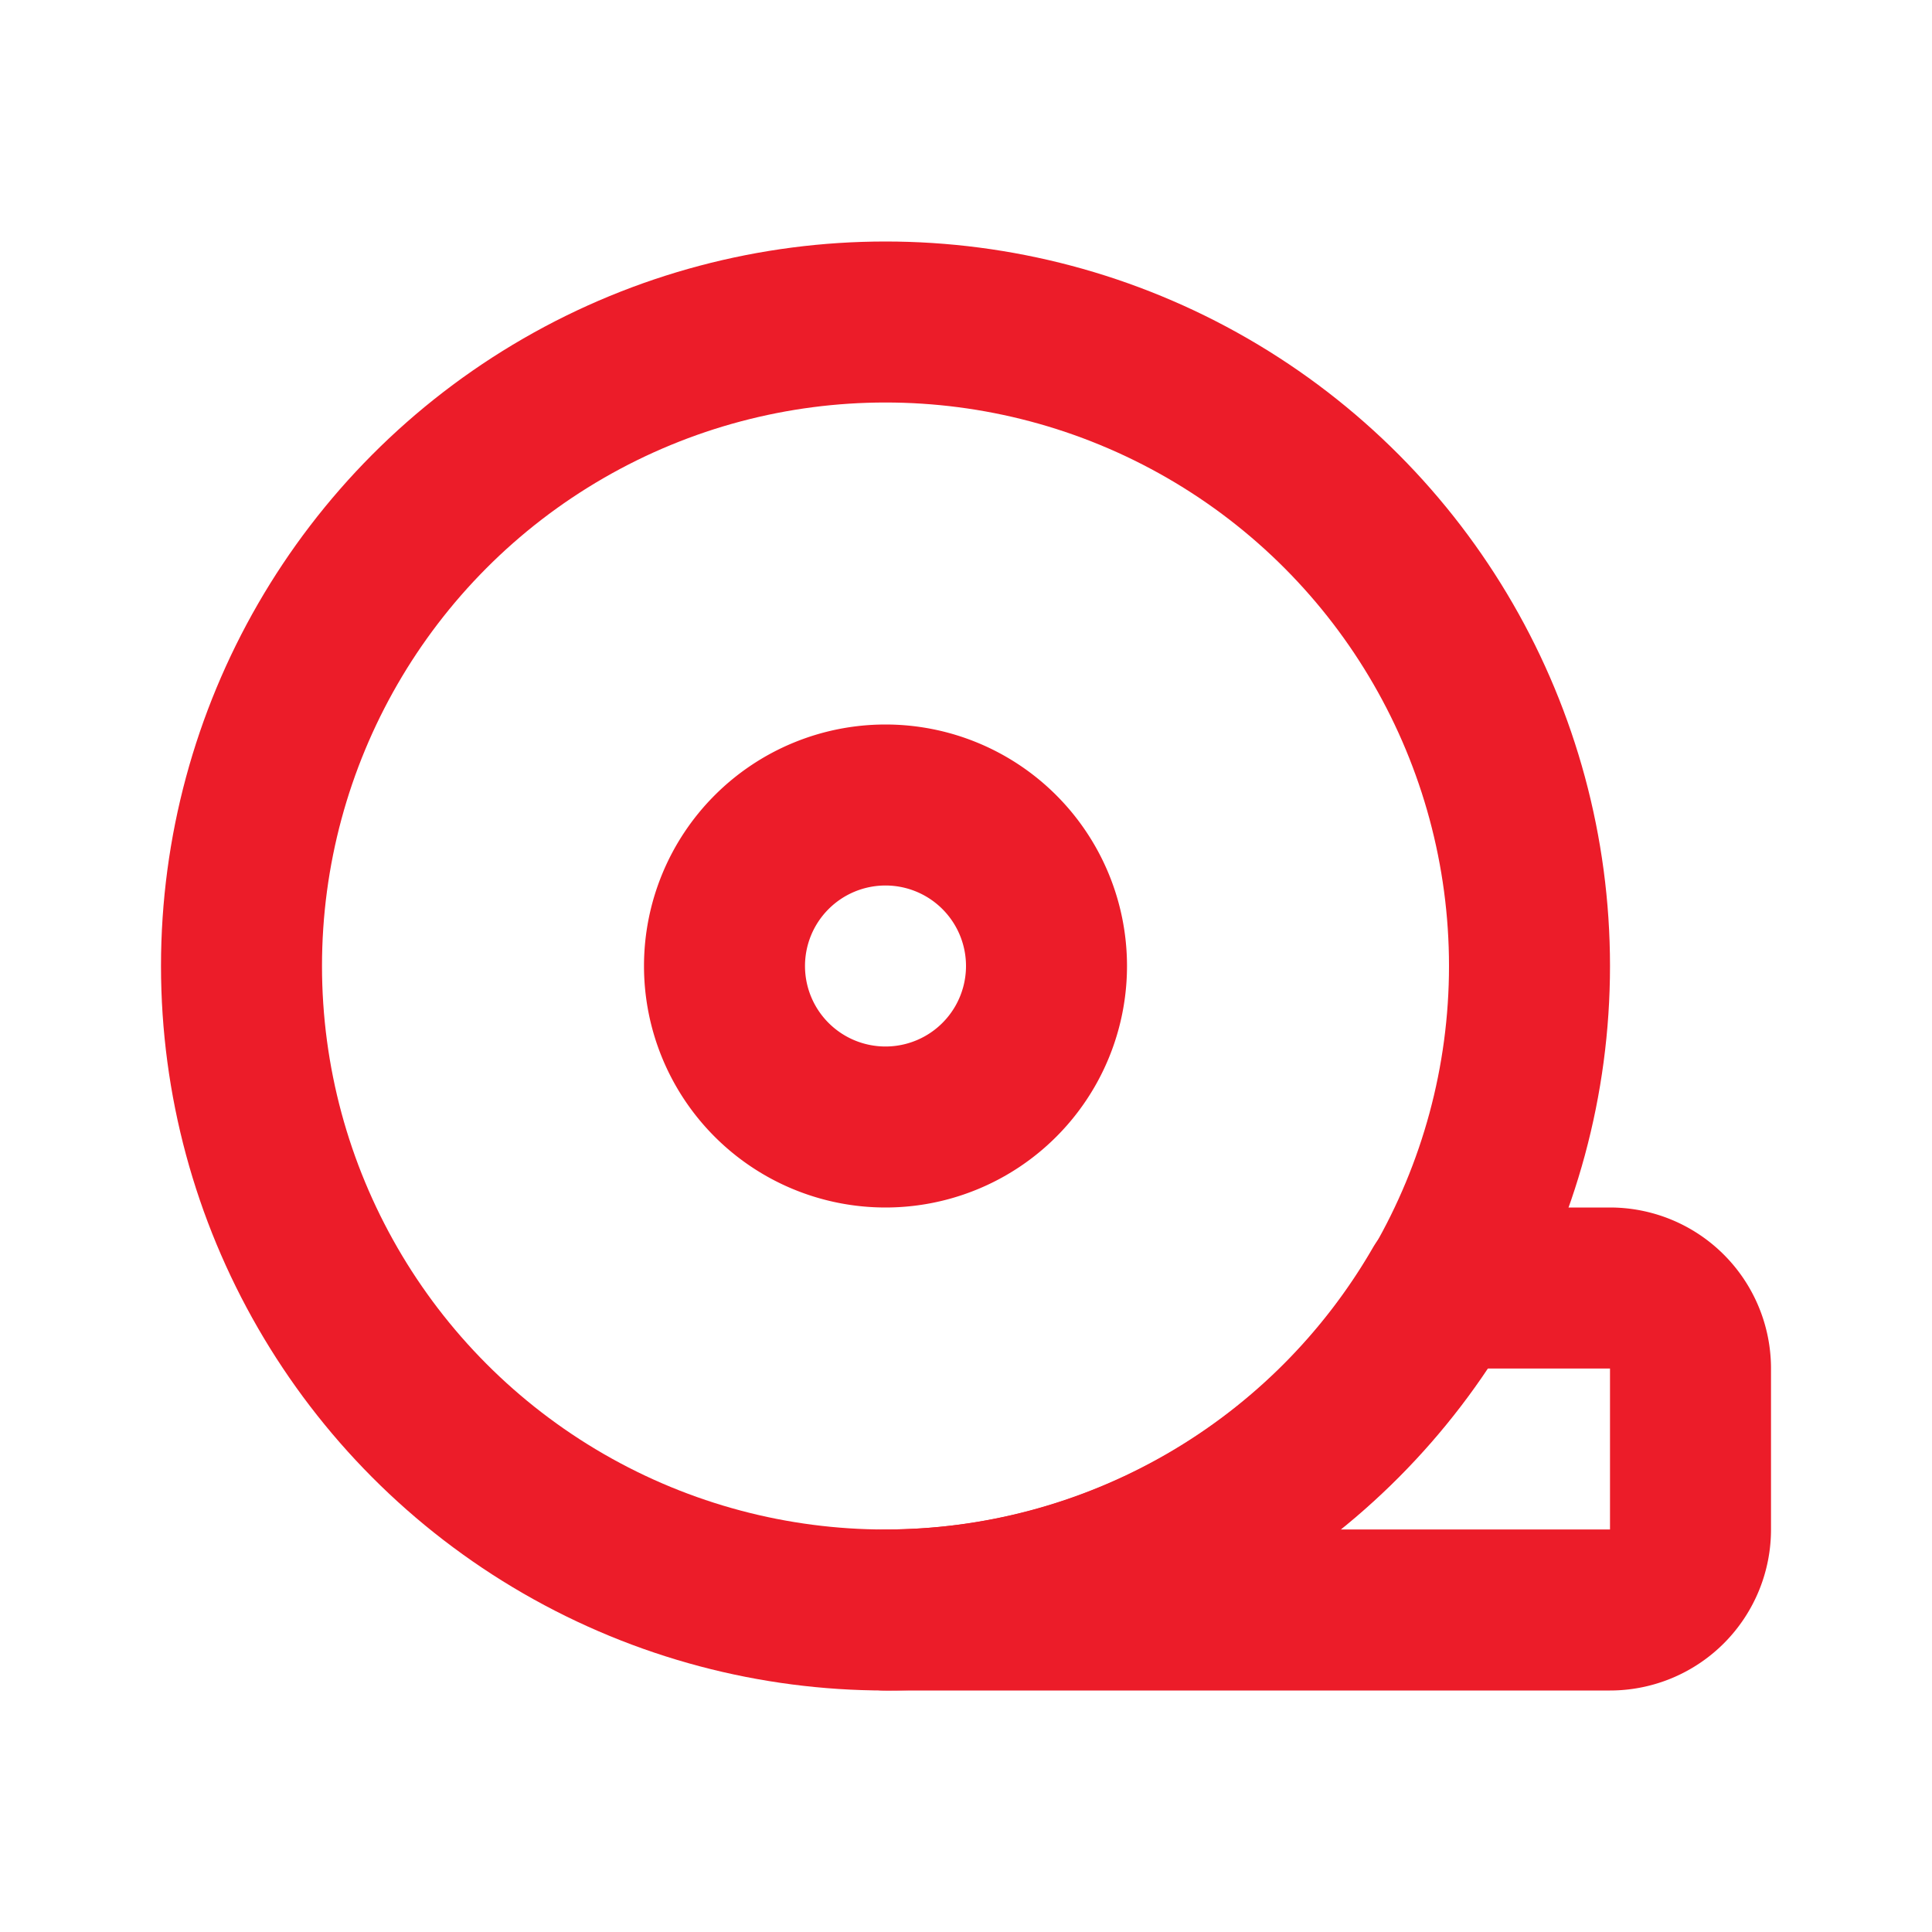 <svg xmlns="http://www.w3.org/2000/svg" fill="#000000" width="800px" height="800px" viewBox="0 0 24 24" id="adhesive-tape" data-name="Line Color" class="icon line-color"><g id="SVGRepo_bgCarrier" stroke-width="0"></g><g id="SVGRepo_tracerCarrier" stroke-linecap="round" stroke-linejoin="round"></g><g id="SVGRepo_iconCarrier"><path id="secondary" d="M13,12a2,2,0,1,0-2,2A2,2,0,0,0,13,12Zm4.92,4A8,8,0,0,1,11,20h9a1,1,0,0,0,1-1V17a1,1,0,0,0-1-1Z" style="fill: none; stroke: #ec1c29; stroke-linecap: round; stroke-linejoin: round; stroke-width: 2;"></path><circle id="primary" cx="11" cy="12" r="8" style="fill: none; stroke: #ec1c29; stroke-linecap: round; stroke-linejoin: round; stroke-width: 2;"></circle></g></svg>